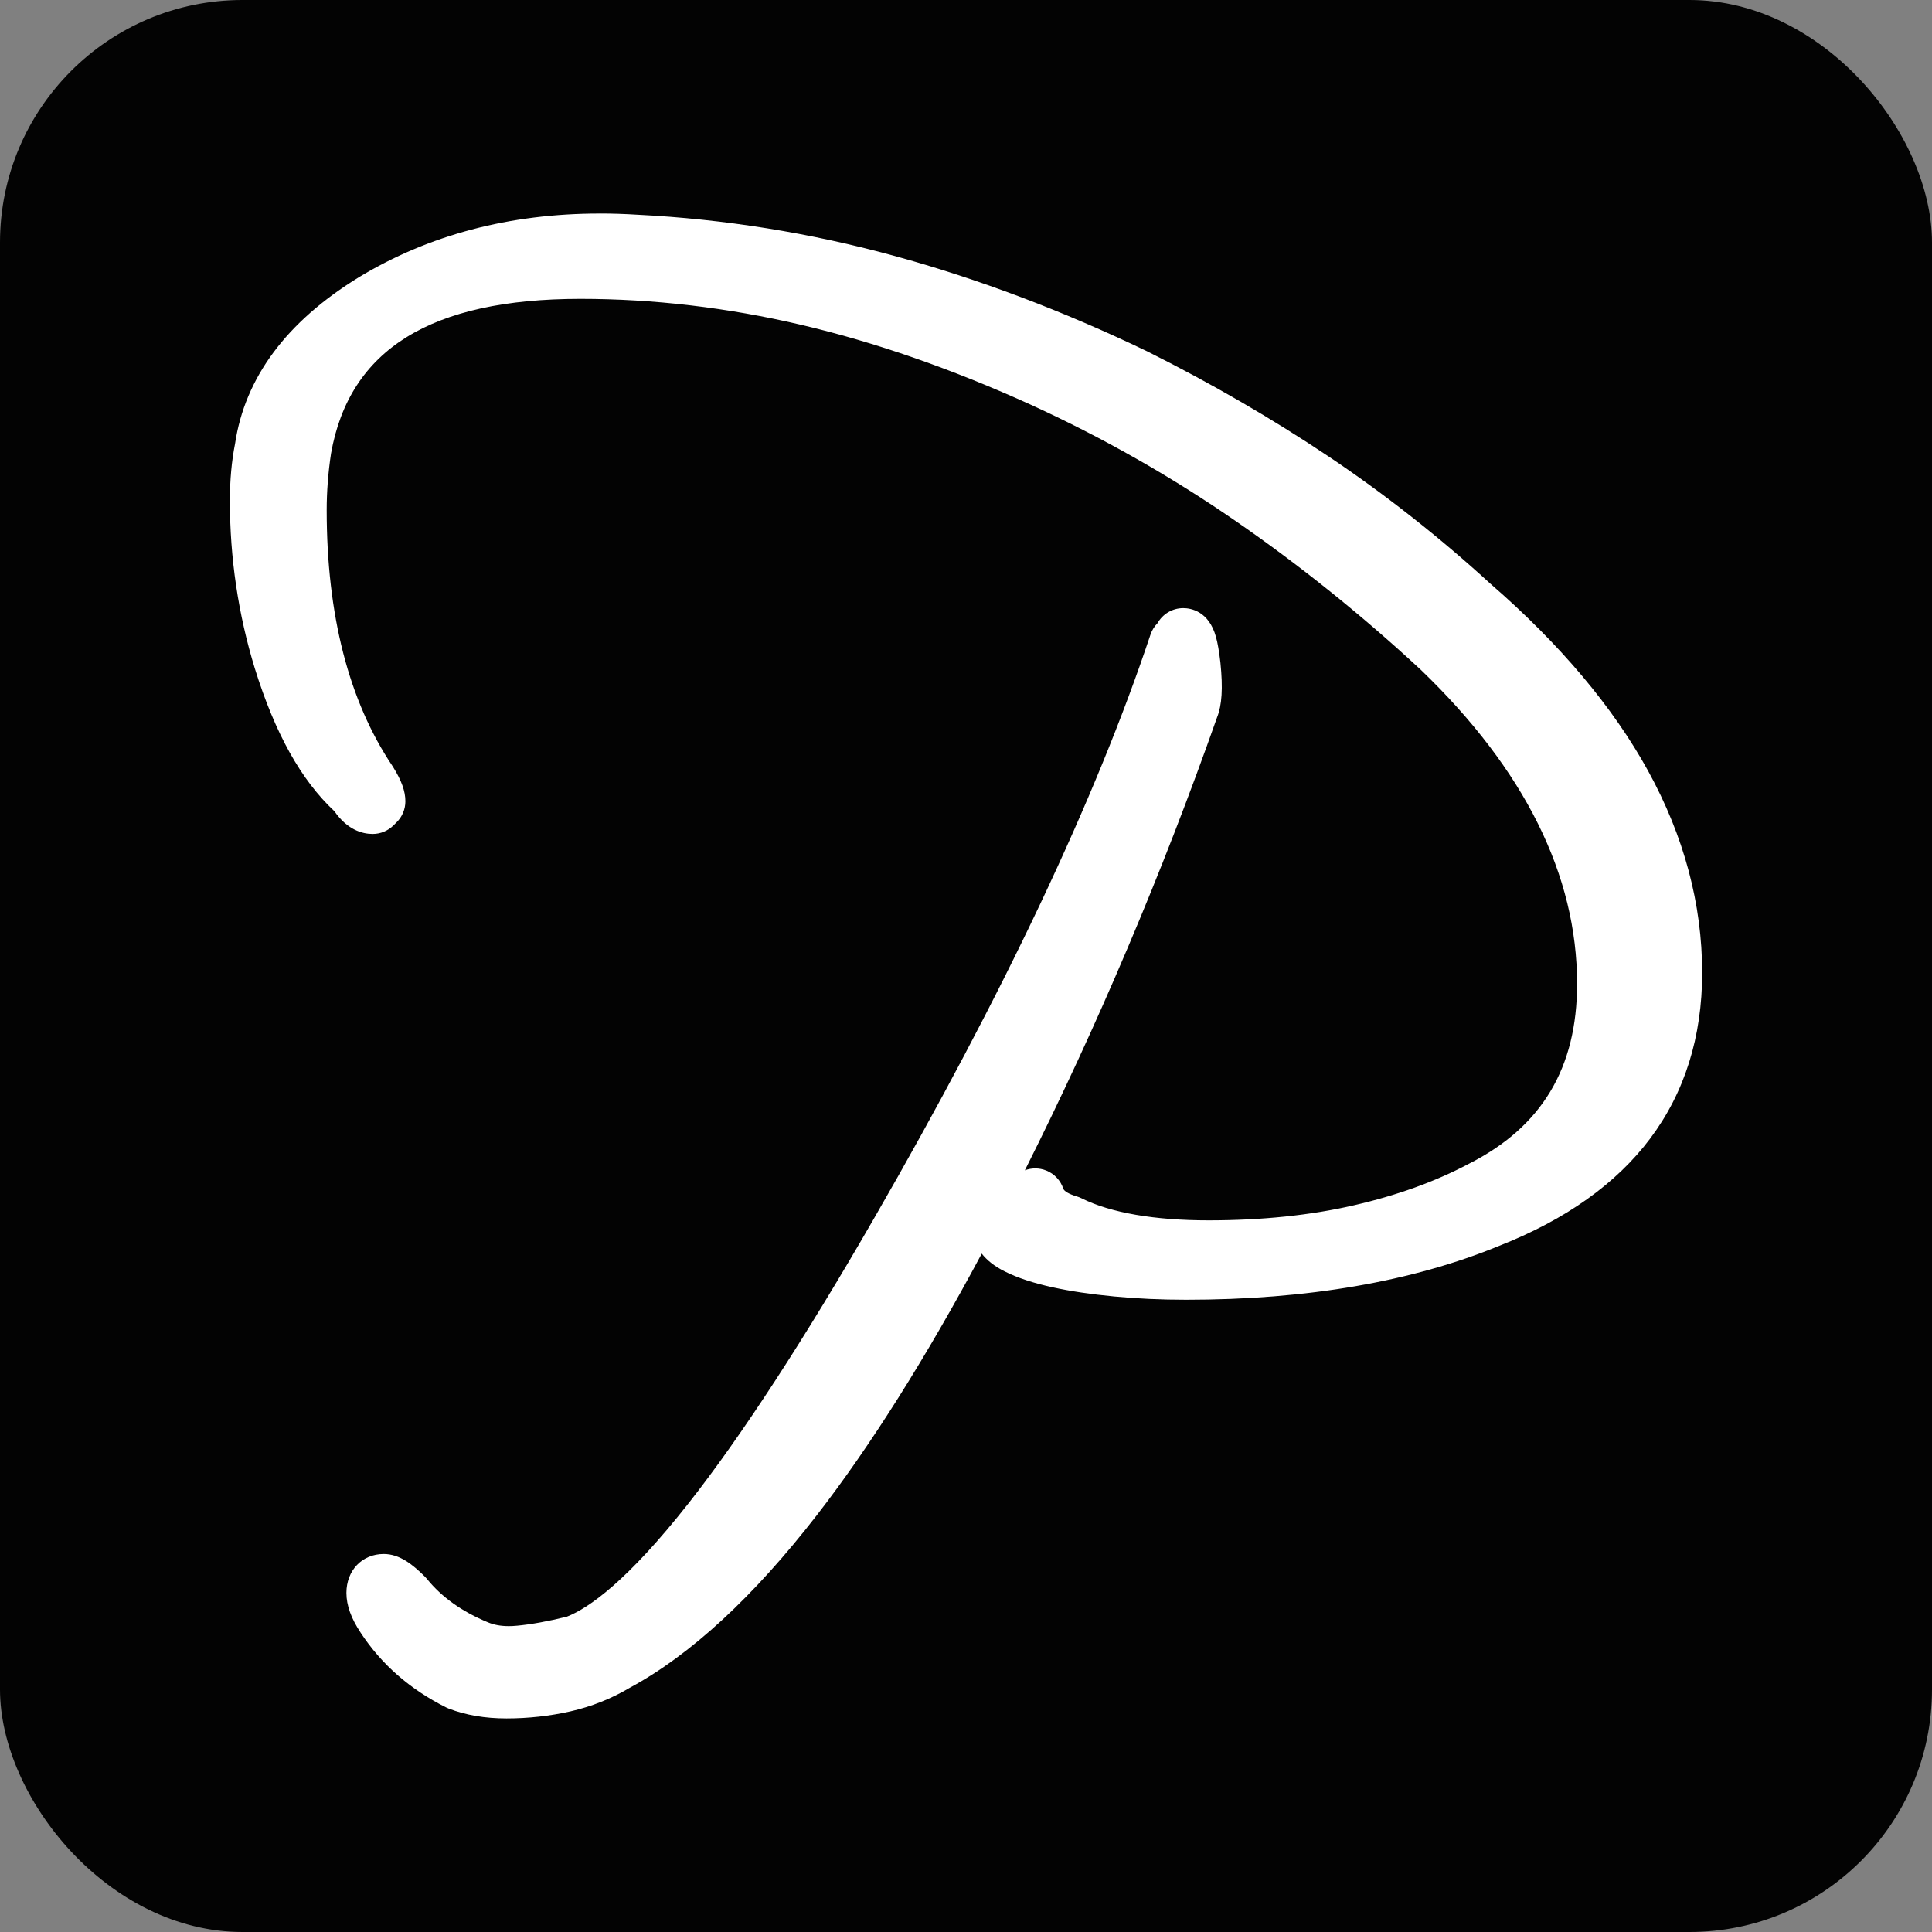 <?xml version="1.0" encoding="UTF-8"?>
<svg id="Capa_2" data-name="Capa 2" xmlns="http://www.w3.org/2000/svg" viewBox="0 0 1004.21 1004.21">
  <rect x="0" y="0" width="1004.21" height="1004.21" fill="#808080" stroke="none"/>
  <defs>
    <style>
      .cls-1 {
        fill: #fff;
      }

      .cls-2 {
        fill: #030303;
      }
    </style>
  </defs>
  <g id="Capa_1-2" data-name="Capa 1">
    <rect class="cls-2" width="1004.21" height="1004.21" rx="126.06" ry="126.06"/>
    <g>
      <path class="cls-1" d="m263.24,885.56c-10.18,0-19.37-1.55-27.29-4.62-.23-.09-.45-.19-.66-.29-17.52-8.76-31.46-20.93-41.43-36.19-4.12-6.17-6.15-11.58-6.15-16.48,0-8.67,5.9-12.56,11.74-12.56,4.54,0,9.18,2.77,16.01,9.57.19.19.38.4.55.61,8.43,10.41,20.07,18.73,34.61,24.74,4.09,1.71,8.72,2.57,13.8,2.57,1.62,0,3.31-.09,5.03-.26,7.89-.74,17.13-2.42,27.51-5.01,17.59-6.71,40.14-27.43,67.01-61.61,27.73-35.27,60.41-85.47,97.15-149.22,67.05-116.26,115.55-218.72,144.14-304.54.38-1.14,1.02-2.17,1.87-3.01.34-.34.61-.61.82-.83,1.17-2.75,3.89-4.67,7.06-4.67,9.24,0,10.56,11.43,11.72,21.52,0,.03,0,.07.01.1,1.2,11.77.78,19.66-1.31,24.79-30.5,86.59-66.66,170.78-107.48,250.25-33.89,66.37-67.32,120.99-99.35,162.35-32.37,41.78-64.37,71.34-95.12,87.89-8.78,5.23-18.43,9.07-28.66,11.41-10.19,2.31-20.81,3.48-31.56,3.48Zm353.39-217.62c-12.8,0-25.16-.56-36.73-1.67-11.78-1.11-22.27-2.67-31.18-4.63-9.49-2.09-17.02-4.58-23.03-7.6-8.24-4.1-12.43-9.44-12.43-15.85,0-7.72,6.57-14.61,21.29-22.34,1.11-.58,2.33-.88,3.56-.88.97,0,1.95.19,2.88.56,2.09.85,3.7,2.57,4.4,4.71.49,1.49,1.98,6.01,12.05,8.95.44.13.88.3,1.29.51,16.25,8.15,39.58,12.28,69.36,12.28s54.25-2.69,77.22-7.99c22.94-5.25,43.64-12.72,61.55-22.2.04-.02.08-.04.13-.07,40.65-20.57,60.41-53.4,60.41-100.34,0-58.61-28.09-115.36-83.48-168.65-30.69-28.52-63.42-54.83-97.28-78.2-33.78-23.34-69.99-43.9-107.63-61.1-41.37-18.79-82.04-32.94-120.85-42.04-38.76-9.09-77.94-13.71-116.46-13.71-82.05,0-126.93,28.39-137.21,86.81-1.56,10.3-2.35,20.62-2.35,30.67,0,56.03,11.94,102.21,35.49,137.27.05.07.1.15.14.22,3.64,5.85,5.26,10.11,5.26,13.84,0,2.04-.81,4-2.26,5.44l-1.66,1.64c-1.44,1.43-3.38,2.23-5.4,2.23-5.3,0-10.03-3.1-14.08-9.21-16.4-15.08-29.81-39.11-39.87-71.44-8.37-27.31-12.61-55.85-12.61-84.87,0-10.23.87-19.76,2.58-28.32,4.72-32.1,25.17-59.45,60.79-81.3,35.1-21.24,75.83-31.99,121.12-31.99,6.25,0,12.68.21,19.12.61,44.56,2.22,89,9.33,132.06,21.14,43.14,11.81,86.92,28.35,130.13,49.15.03.02.07.03.1.05,32.73,16.35,64.12,34.54,93.29,54.07,28.98,19.41,57.05,41.51,83.45,65.67,35.38,30.71,62.35,62.7,80.15,95.09,18,32.77,27.13,66.83,27.13,101.24,0,63.17-33.82,108.49-100.52,134.72-44.33,18.27-98.14,27.54-159.92,27.54Z"/>
      <path class="cls-1" d="m311.63,126.32c6.13,0,12.36.2,18.69.6,44.16,2.19,87.67,9.15,130.47,20.88,42.82,11.72,85.75,27.92,128.83,48.66,32.74,16.36,63.53,34.22,92.45,53.58,28.9,19.36,56.43,41.04,82.61,65.02,69.79,60.54,104.72,124.08,104.72,190.61,0,60.01-31.92,102.54-95.71,127.61-43.63,18-95.98,26.99-157.06,26.99-12.55,0-24.55-.54-36-1.63-11.45-1.08-21.55-2.57-30.26-4.49-8.71-1.92-15.82-4.23-21.24-6.96-5.47-2.72-8.21-5.74-8.21-9,0-4.36,5.74-9.54,17.19-15.55,2.16,6.56,7.9,11.2,17.18,13.91,17.45,8.75,41.71,13.09,72.79,13.09,28.92,0,55.23-2.71,78.94-8.18,23.76-5.44,44.86-13.07,63.41-22.9,43.08-21.8,64.61-57.52,64.61-107.18,0-61.06-28.61-119.14-85.87-174.22-31.11-28.91-63.82-55.21-98.19-78.94-34.34-23.73-70.61-44.31-108.79-61.77-42-19.08-82.76-33.27-122.29-42.53-39.53-9.28-78.94-13.91-118.21-13.91-85.64,0-133.88,31.08-144.77,93.24-1.66,10.92-2.45,21.54-2.45,31.9,0,57.83,12.24,104.99,36.79,141.55,2.71,4.36,4.1,7.63,4.1,9.79l-1.66,1.64c-2.74,0-5.47-2.17-8.18-6.54-15.82-14.19-28.61-37.08-38.45-68.73-8.18-26.7-12.26-54.25-12.26-82.6,0-9.83.82-18.82,2.47-27.01,4.34-29.98,23.42-55.33,57.24-76.08,33.99-20.56,73.02-30.86,117.11-30.86m303.36,205.11c1.63,0,2.98,4.92,4.1,14.74,1.05,10.36.79,17.45-.84,21.28-30.53,86.69-66.24,169.87-107.14,249.49-67.66,132.51-131.45,214.88-191.43,247.06-8.18,4.9-17.04,8.42-26.59,10.61-9.53,2.16-19.49,3.29-29.86,3.29-9.27,0-17.45-1.37-24.53-4.1-16.37-8.18-29.19-19.37-38.45-33.53-3.29-4.92-4.9-9.02-4.9-12.29s1.34-4.9,4.08-4.9c2.16,0,5.71,2.47,10.61,7.34,9.29,11.47,21.84,20.47,37.63,27,5.02,2.1,10.59,3.15,16.73,3.15,1.88,0,3.8-.1,5.79-.29,8.45-.79,18.12-2.57,29.04-5.3,38.16-14.16,94.32-85.59,168.51-214.33,67.61-117.23,115.88-219.22,144.77-305.94,2.18-2.17,3-3.28,2.47-3.28M311.63,111c-46.7,0-88.77,11.13-125.04,33.08-.03.02-.05.03-.08.05-37.57,23.05-59.21,52.16-64.33,86.52-1.79,9.01-2.69,18.97-2.69,29.63,0,29.78,4.35,59.08,12.94,87.09,0,.02.01.04.02.06,10.48,33.7,24.01,58,41.34,74.2,6.78,9.72,14.5,11.84,19.93,11.84,4.04,0,7.92-1.6,10.8-4.45l1.66-1.64c2.9-2.88,4.53-6.79,4.53-10.88,0-5.24-1.98-10.76-6.42-17.89-.09-.15-.19-.3-.29-.45-22.69-33.77-34.19-78.52-34.19-133,0-9.63.76-19.53,2.25-29.43,9.56-54.1,51.97-80.39,129.65-80.39,37.93,0,76.52,4.54,114.7,13.5,38.33,8.98,78.51,22.97,119.45,41.56,37.2,17.01,73.01,37.34,106.42,60.42,33.54,23.15,65.96,49.21,96.38,77.47,53.8,51.78,81.07,106.65,81.07,163.08,0,43.78-18.39,74.36-56.21,93.51-.08.04-.17.09-.25.13-17.31,9.17-37.38,16.4-59.66,21.5-22.43,5.18-47.83,7.8-75.52,7.8s-50.75-3.86-65.92-11.47c-.83-.41-1.69-.75-2.58-1.01-3.83-1.12-6.48-2.65-6.92-3.99-1.41-4.28-4.63-7.72-8.81-9.41-1.85-.75-3.8-1.12-5.75-1.12-1.84,0-3.67.33-5.41.99,37.7-75.08,71.28-154.21,99.9-235.42,2.55-6.4,3.09-15.17,1.76-28.28,0-.07-.01-.13-.02-.2-.67-5.85-1.41-10.11-2.32-13.39-3.73-13.46-13.14-14.92-17.01-14.92-5.74,0-10.74,3.15-13.36,7.82-1.65,1.67-2.9,3.7-3.65,5.93-28.44,85.33-76.72,187.31-143.51,303.13-36.56,63.44-69.04,113.34-96.54,148.32-31.91,40.59-51.95,54.54-63.3,59.02-9.82,2.43-18.52,4-25.87,4.69-.03,0-.06,0-.08,0-1.47.15-2.91.22-4.27.22-4.11,0-7.65-.64-10.82-1.97-.02,0-.04-.02-.05-.02-13.34-5.51-23.97-13.08-31.58-22.48-.35-.43-.71-.83-1.1-1.22-6.16-6.13-13.02-11.8-21.42-11.8-11.24,0-19.4,8.5-19.4,20.22,0,6.45,2.43,13.23,7.43,20.73,10.73,16.38,25.66,29.43,44.38,38.79.43.22.88.41,1.33.59,8.81,3.41,18.93,5.14,30.06,5.14s22.51-1.23,33.24-3.67c10.99-2.51,21.33-6.62,30.76-12.22,31.65-17.07,64.42-47.3,97.39-89.86,27.74-35.81,56.49-81.41,85.64-135.85,2.54,3.26,6.36,6.48,12.01,9.29,6.58,3.3,14.69,5.99,24.78,8.21,9.22,2.03,20.03,3.64,32.12,4.78,11.8,1.13,24.4,1.7,37.44,1.7,62.77,0,117.53-9.45,162.79-28.1,34.38-13.53,60.73-32.28,78.31-55.72,17.92-23.88,27-52.85,27-86.11,0-35.72-9.45-71.02-28.08-104.93-18.22-33.16-45.73-65.84-81.76-97.12-26.65-24.39-55.01-46.7-84.28-66.31-29.45-19.71-61.12-38.06-94.13-54.56-.07-.03-.13-.07-.2-.1-43.63-21-87.85-37.7-131.43-49.63-43.58-11.95-88.55-19.15-133.66-21.4-6.58-.41-13.16-.62-19.55-.62h0Z"/>
    </g>
  </g>
</svg>